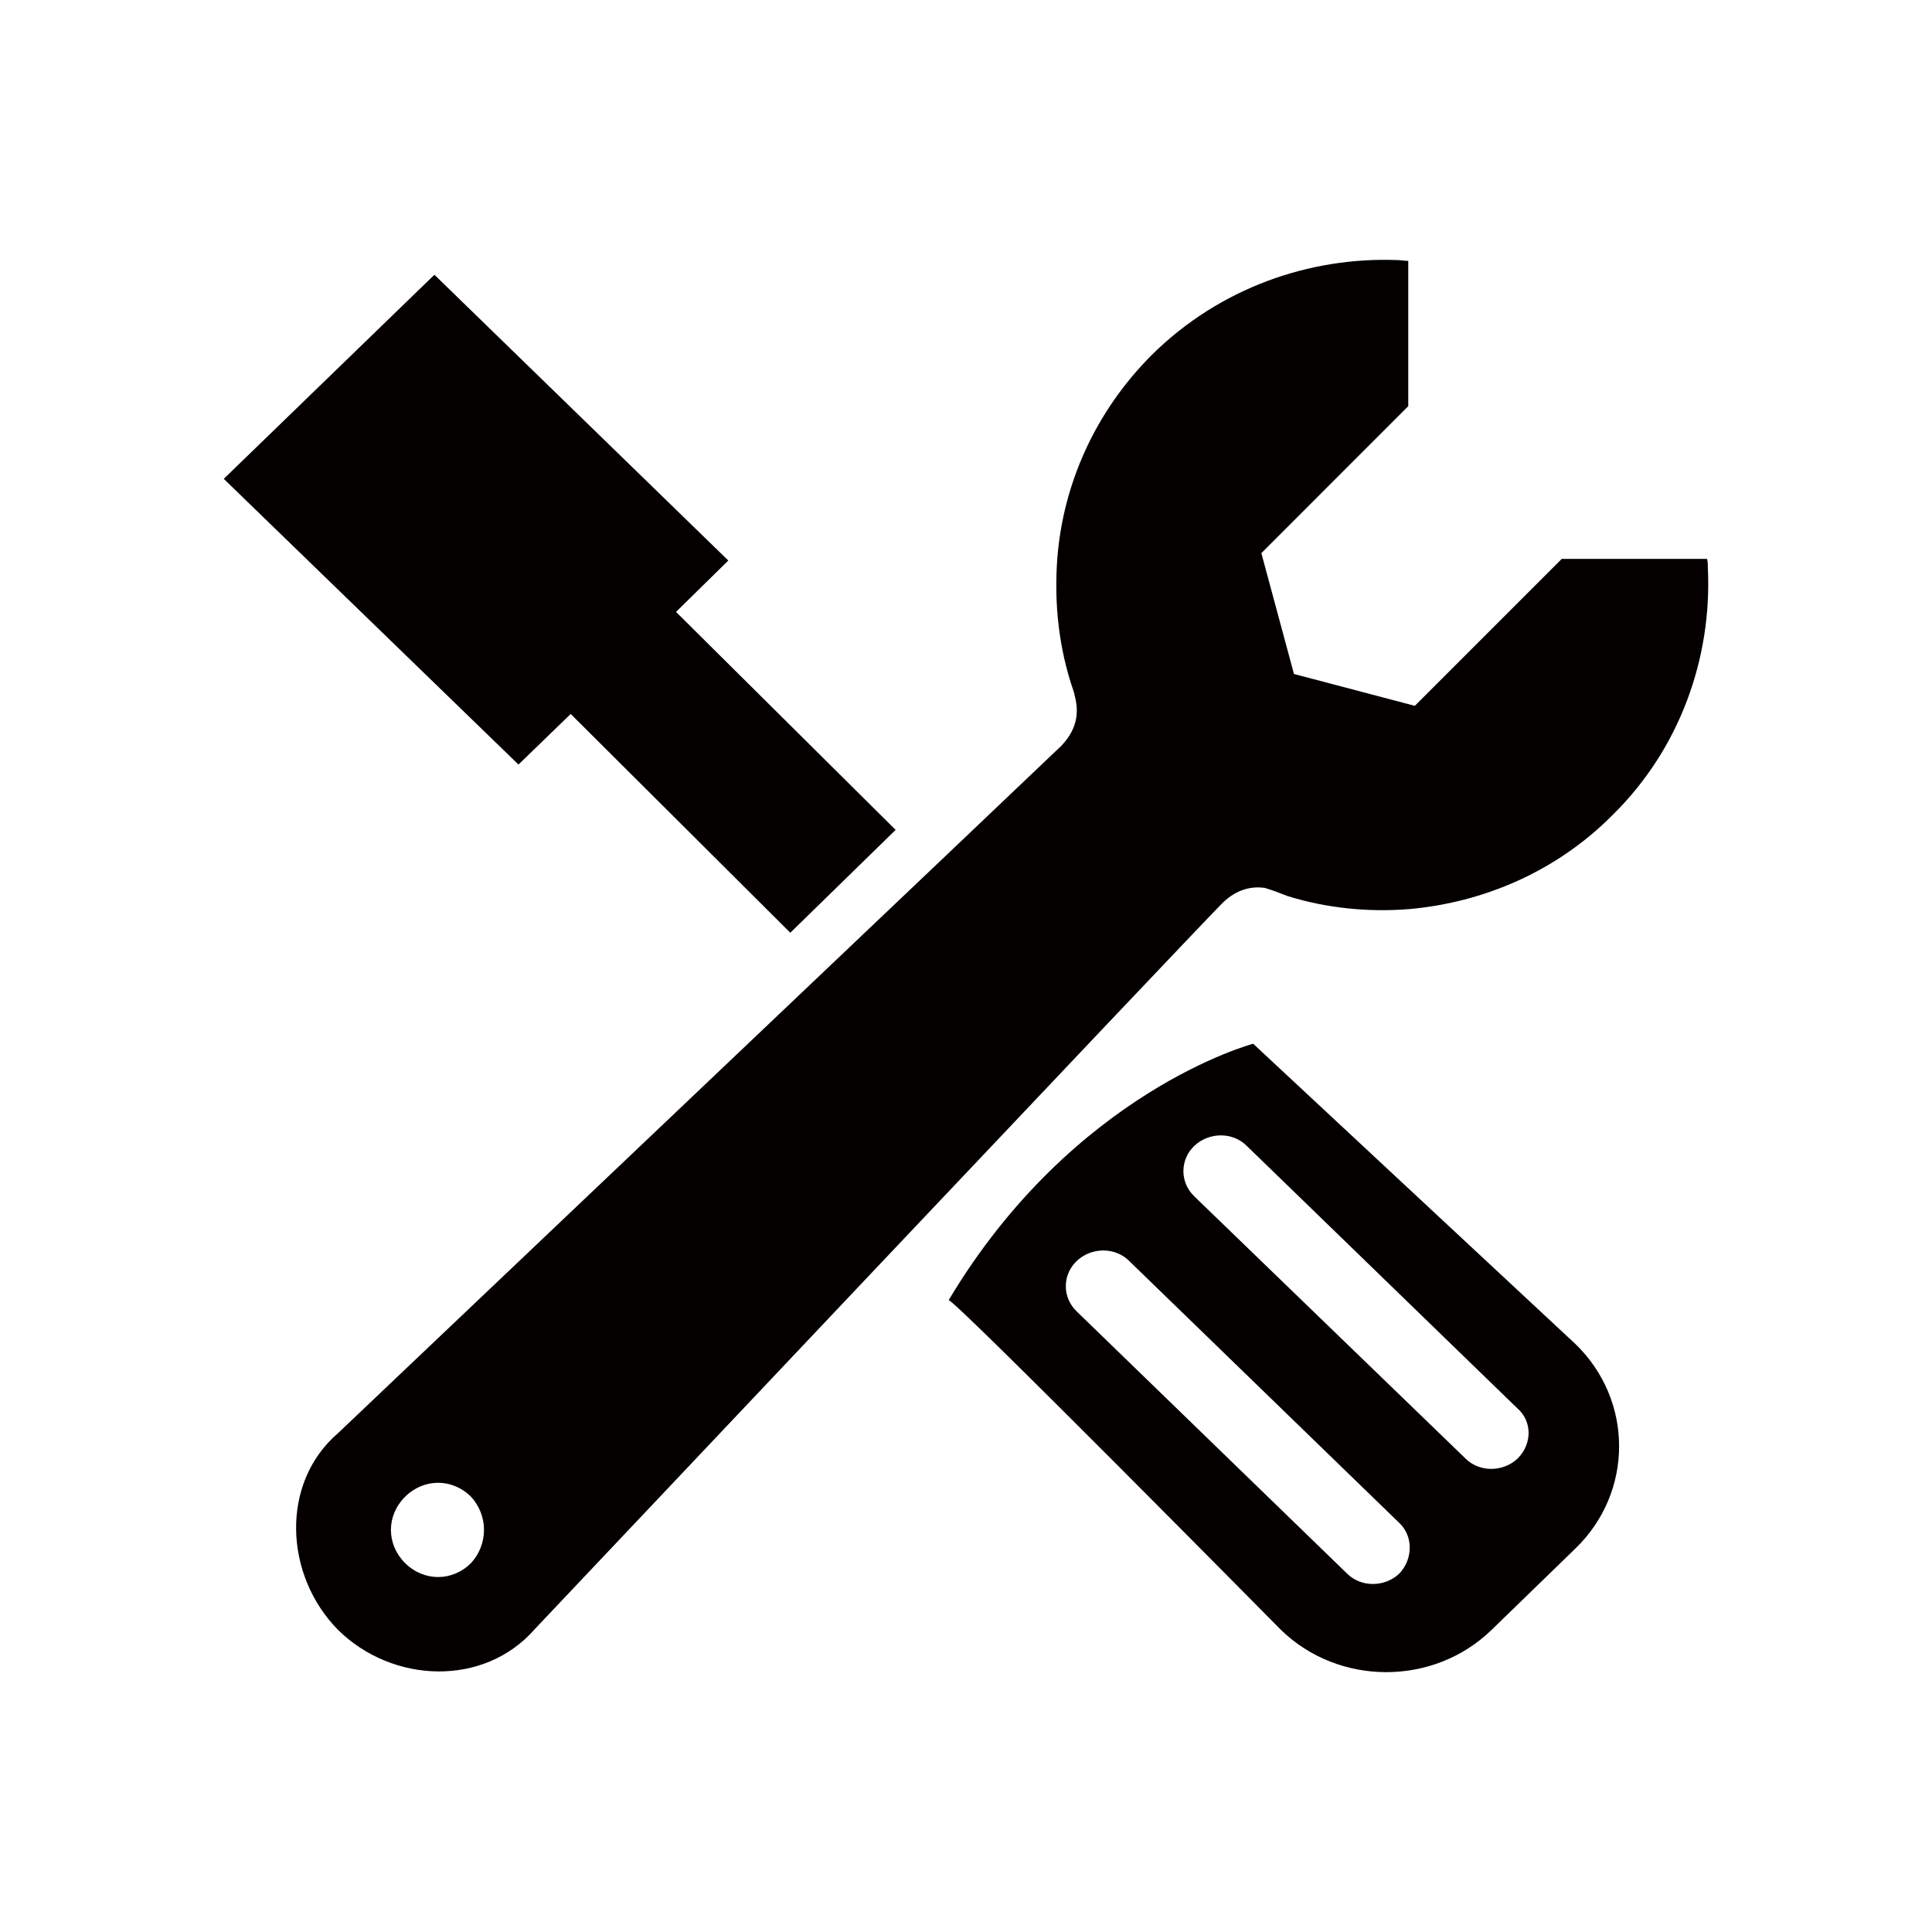 <svg width="33" height="33" viewBox="0 0 33 33" fill="none" xmlns="http://www.w3.org/2000/svg">
<path d="M21.405 17.828C21.405 17.828 18.338 18.637 16.204 22.207C16.344 22.235 21.88 27.84 21.88 27.84C22.869 28.802 24.487 28.802 25.477 27.84L26.913 26.446C27.903 25.484 27.903 23.922 26.913 22.96L21.405 17.828ZM23.901 26.878C23.65 27.115 23.246 27.115 23.009 26.878L18.393 22.402C18.142 22.165 18.142 21.774 18.393 21.537C18.645 21.3 19.049 21.3 19.286 21.537L23.901 26.013C24.139 26.236 24.139 26.627 23.901 26.878ZM25.923 24.912C25.672 25.149 25.268 25.149 25.031 24.912L20.401 20.436C20.151 20.199 20.151 19.808 20.401 19.571C20.653 19.334 21.057 19.334 21.294 19.571L25.909 24.047C26.174 24.27 26.174 24.661 25.923 24.912ZM9.748 12.195L13.499 15.932L15.298 14.175L11.547 10.452L12.44 9.574L7.42 4.693L3.822 8.179L8.856 13.059L9.748 12.195Z" fill="#040000"/>
<path d="M21.6 15.165C21.74 15.207 21.851 15.249 21.991 15.305C22.66 15.514 23.385 15.584 24.069 15.528C25.337 15.416 26.592 14.886 27.555 13.91C28.698 12.781 29.242 11.233 29.172 9.713C29.172 9.657 29.172 9.602 29.158 9.546H26.676L25.686 10.536L24.933 11.289L24.166 12.056L22.102 11.512L21.545 9.448L22.312 8.681L23.064 7.928L24.054 6.938V4.456C23.999 4.456 23.915 4.442 23.859 4.442C22.367 4.387 20.833 4.917 19.676 6.06C18.7 7.036 18.156 8.277 18.059 9.546C18.003 10.313 18.086 11.079 18.337 11.805C18.337 11.819 18.351 11.832 18.351 11.86C18.421 12.111 18.435 12.418 18.128 12.739C17.724 13.129 5.774 24.479 5.774 24.479C4.784 25.33 4.854 26.906 5.774 27.84C6.708 28.76 8.27 28.816 9.135 27.826C9.135 27.826 20.387 15.918 20.875 15.43C21.126 15.179 21.391 15.137 21.6 15.165ZM8.047 26.697C7.727 27.017 7.238 27.017 6.918 26.697C6.597 26.376 6.597 25.888 6.918 25.567C7.238 25.247 7.727 25.247 8.047 25.567C8.188 25.721 8.267 25.923 8.267 26.132C8.267 26.341 8.188 26.543 8.047 26.697Z" fill="#040000"/>
</svg>
